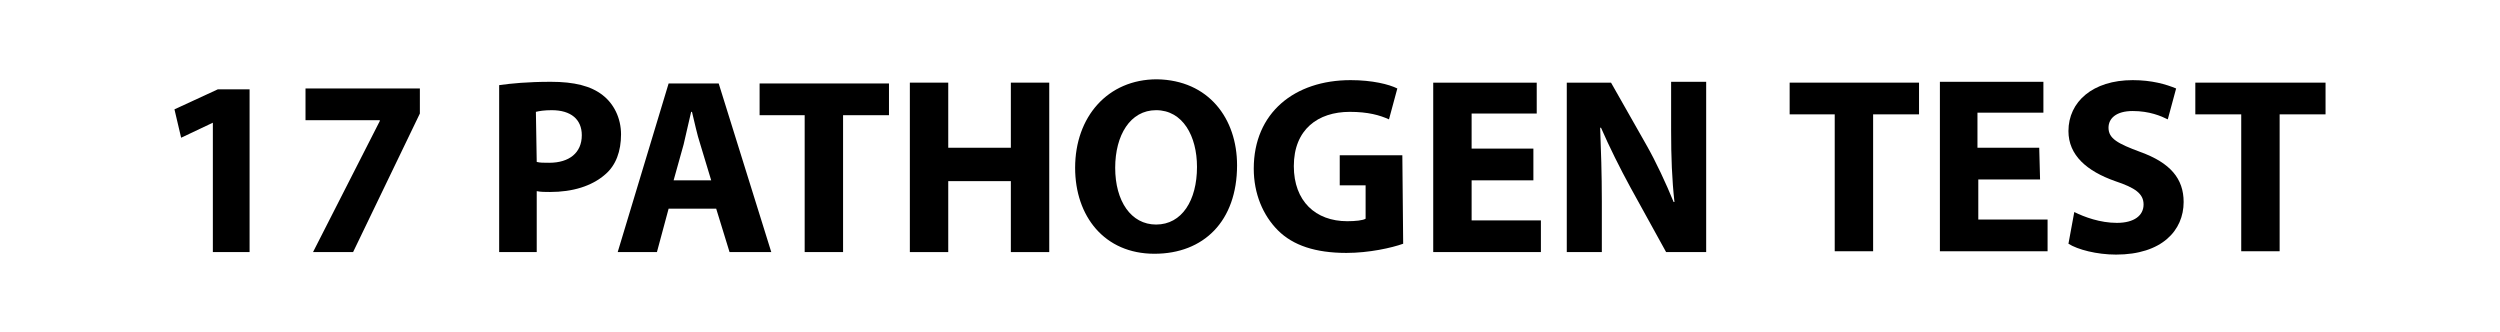 <?xml version="1.0" encoding="utf-8"?>
<!-- Generator: Adobe Illustrator 25.0.1, SVG Export Plug-In . SVG Version: 6.00 Build 0)  -->
<svg version="1.1" id="Layer_1" xmlns="http://www.w3.org/2000/svg" xmlns:xlink="http://www.w3.org/1999/xlink" x="0px" y="0px"
	 viewBox="0 0 299.5 39.8" style="enable-background:new 0 0 299.5 39.8;" xml:space="preserve">
<g>
	<g>
		<path d="M25.5,14.7L25.5,14.7l-3.8,1.8l-0.8-3.4l5.2-2.4h3.8v19.5h-4.4C25.5,30.2,25.5,14.7,25.5,14.7z"/>
		<path d="M50.3,10.7v2.9l-8,16.6h-4.8l8-15.7v-0.1h-8.9v-3.8h13.7V10.7z"/>
		<path d="M59.8,10.2c1.4-0.2,3.4-0.4,6.2-0.4c2.8,0,4.8,0.5,6.2,1.6c1.3,1,2.2,2.7,2.2,4.7s-0.6,3.7-1.9,4.8
			c-1.6,1.4-3.9,2.1-6.6,2.1c-0.6,0-1.1,0-1.6-0.1v7.3h-4.5C59.8,30.2,59.8,10.2,59.8,10.2z M64.3,19.4c0.4,0.1,0.8,0.1,1.5,0.1
			c2.4,0,3.9-1.2,3.9-3.3c0-1.9-1.3-3-3.6-3c-0.9,0-1.5,0.1-1.9,0.2L64.3,19.4L64.3,19.4z"/>
		<path d="M80.1,25l-1.4,5.2H74L80.1,10h6l6.3,20.2h-5L85.8,25H80.1z M85.2,21.6l-1.3-4.3c-0.4-1.2-0.7-2.7-1-3.9h-0.1
			c-0.3,1.2-0.6,2.7-0.9,3.9l-1.2,4.3C80.7,21.6,85.2,21.6,85.2,21.6z"/>
		<path d="M96.5,13.8H91V10h15.5v3.8H101v16.4h-4.6V13.8H96.5z"/>
		<path d="M113.6,9.9v7.8h7.5V9.9h4.6v20.3h-4.6v-8.5h-7.5v8.5H109V9.9H113.6z"/>
		<path d="M148.2,19.8c0,6.7-4,10.6-9.9,10.6c-6,0-9.5-4.5-9.5-10.3c0-6.1,3.9-10.6,9.8-10.6C144.8,9.6,148.2,14.2,148.2,19.8z
			 M133.6,20.1c0,4,1.9,6.8,4.9,6.8c3.1,0,4.9-2.9,4.9-6.9c0-3.7-1.7-6.8-4.9-6.8C135.4,13.2,133.6,16.2,133.6,20.1z"/>
		<path d="M168.1,29.2c-1.4,0.5-4.1,1.1-6.8,1.1c-3.7,0-6.4-0.9-8.2-2.7s-2.9-4.4-2.9-7.4c0-6.7,4.9-10.6,11.6-10.6
			c2.6,0,4.6,0.5,5.6,1l-1,3.7c-1.1-0.5-2.5-0.9-4.7-0.9c-3.8,0-6.7,2.1-6.7,6.5c0,4.2,2.6,6.6,6.4,6.6c1,0,1.9-0.1,2.2-0.3v-4h-3.1
			v-3.6h7.5L168.1,29.2L168.1,29.2z"/>
		<path d="M183.7,21.6h-7.4v4.8h8.3v3.8h-12.9V9.9h12.4v3.7h-7.8v4.2h7.4V21.6z"/>
		<path d="M187.7,30.2V9.9h5.3l4.2,7.4c1.2,2.1,2.4,4.7,3.3,6.9h0.1c-0.3-2.7-0.4-5.4-0.4-8.5V9.8h4.2v20.4h-4.8l-4.3-7.8
			c-1.2-2.2-2.5-4.8-3.5-7.1h-0.1c0.1,2.7,0.2,5.5,0.2,8.8v6.1H187.7z"/>
	</g>
	<g>
		<path d="M219.9,13.7h-5.5V9.9h15.5v3.8h-5.5v16.4h-4.6V13.7H219.9z"/>
		<path d="M244.4,21.5H237v4.8h8.3v3.8h-12.9V9.8h12.4v3.7h-7.9v4.2h7.4L244.4,21.5L244.4,21.5z"/>
		<path d="M248.5,25.4c1.2,0.6,3.1,1.3,5.1,1.3c2.1,0,3.2-0.9,3.2-2.2c0-1.3-1-2-3.4-2.8c-3.4-1.2-5.6-3.1-5.6-6
			c0-3.5,2.9-6.1,7.7-6.1c2.3,0,4,0.5,5.2,1l-1,3.7c-0.8-0.4-2.2-1-4.2-1c-2,0-2.9,0.9-2.9,2c0,1.3,1.1,1.9,3.8,2.9
			c3.6,1.3,5.2,3.2,5.2,6c0,3.4-2.6,6.3-8.1,6.3c-2.3,0-4.6-0.6-5.7-1.3L248.5,25.4z"/>
		<path d="M268.5,13.7H263V9.9h15.6v3.8h-5.5v16.4h-4.6V13.7z"/>
	</g>
</g>
</svg>
